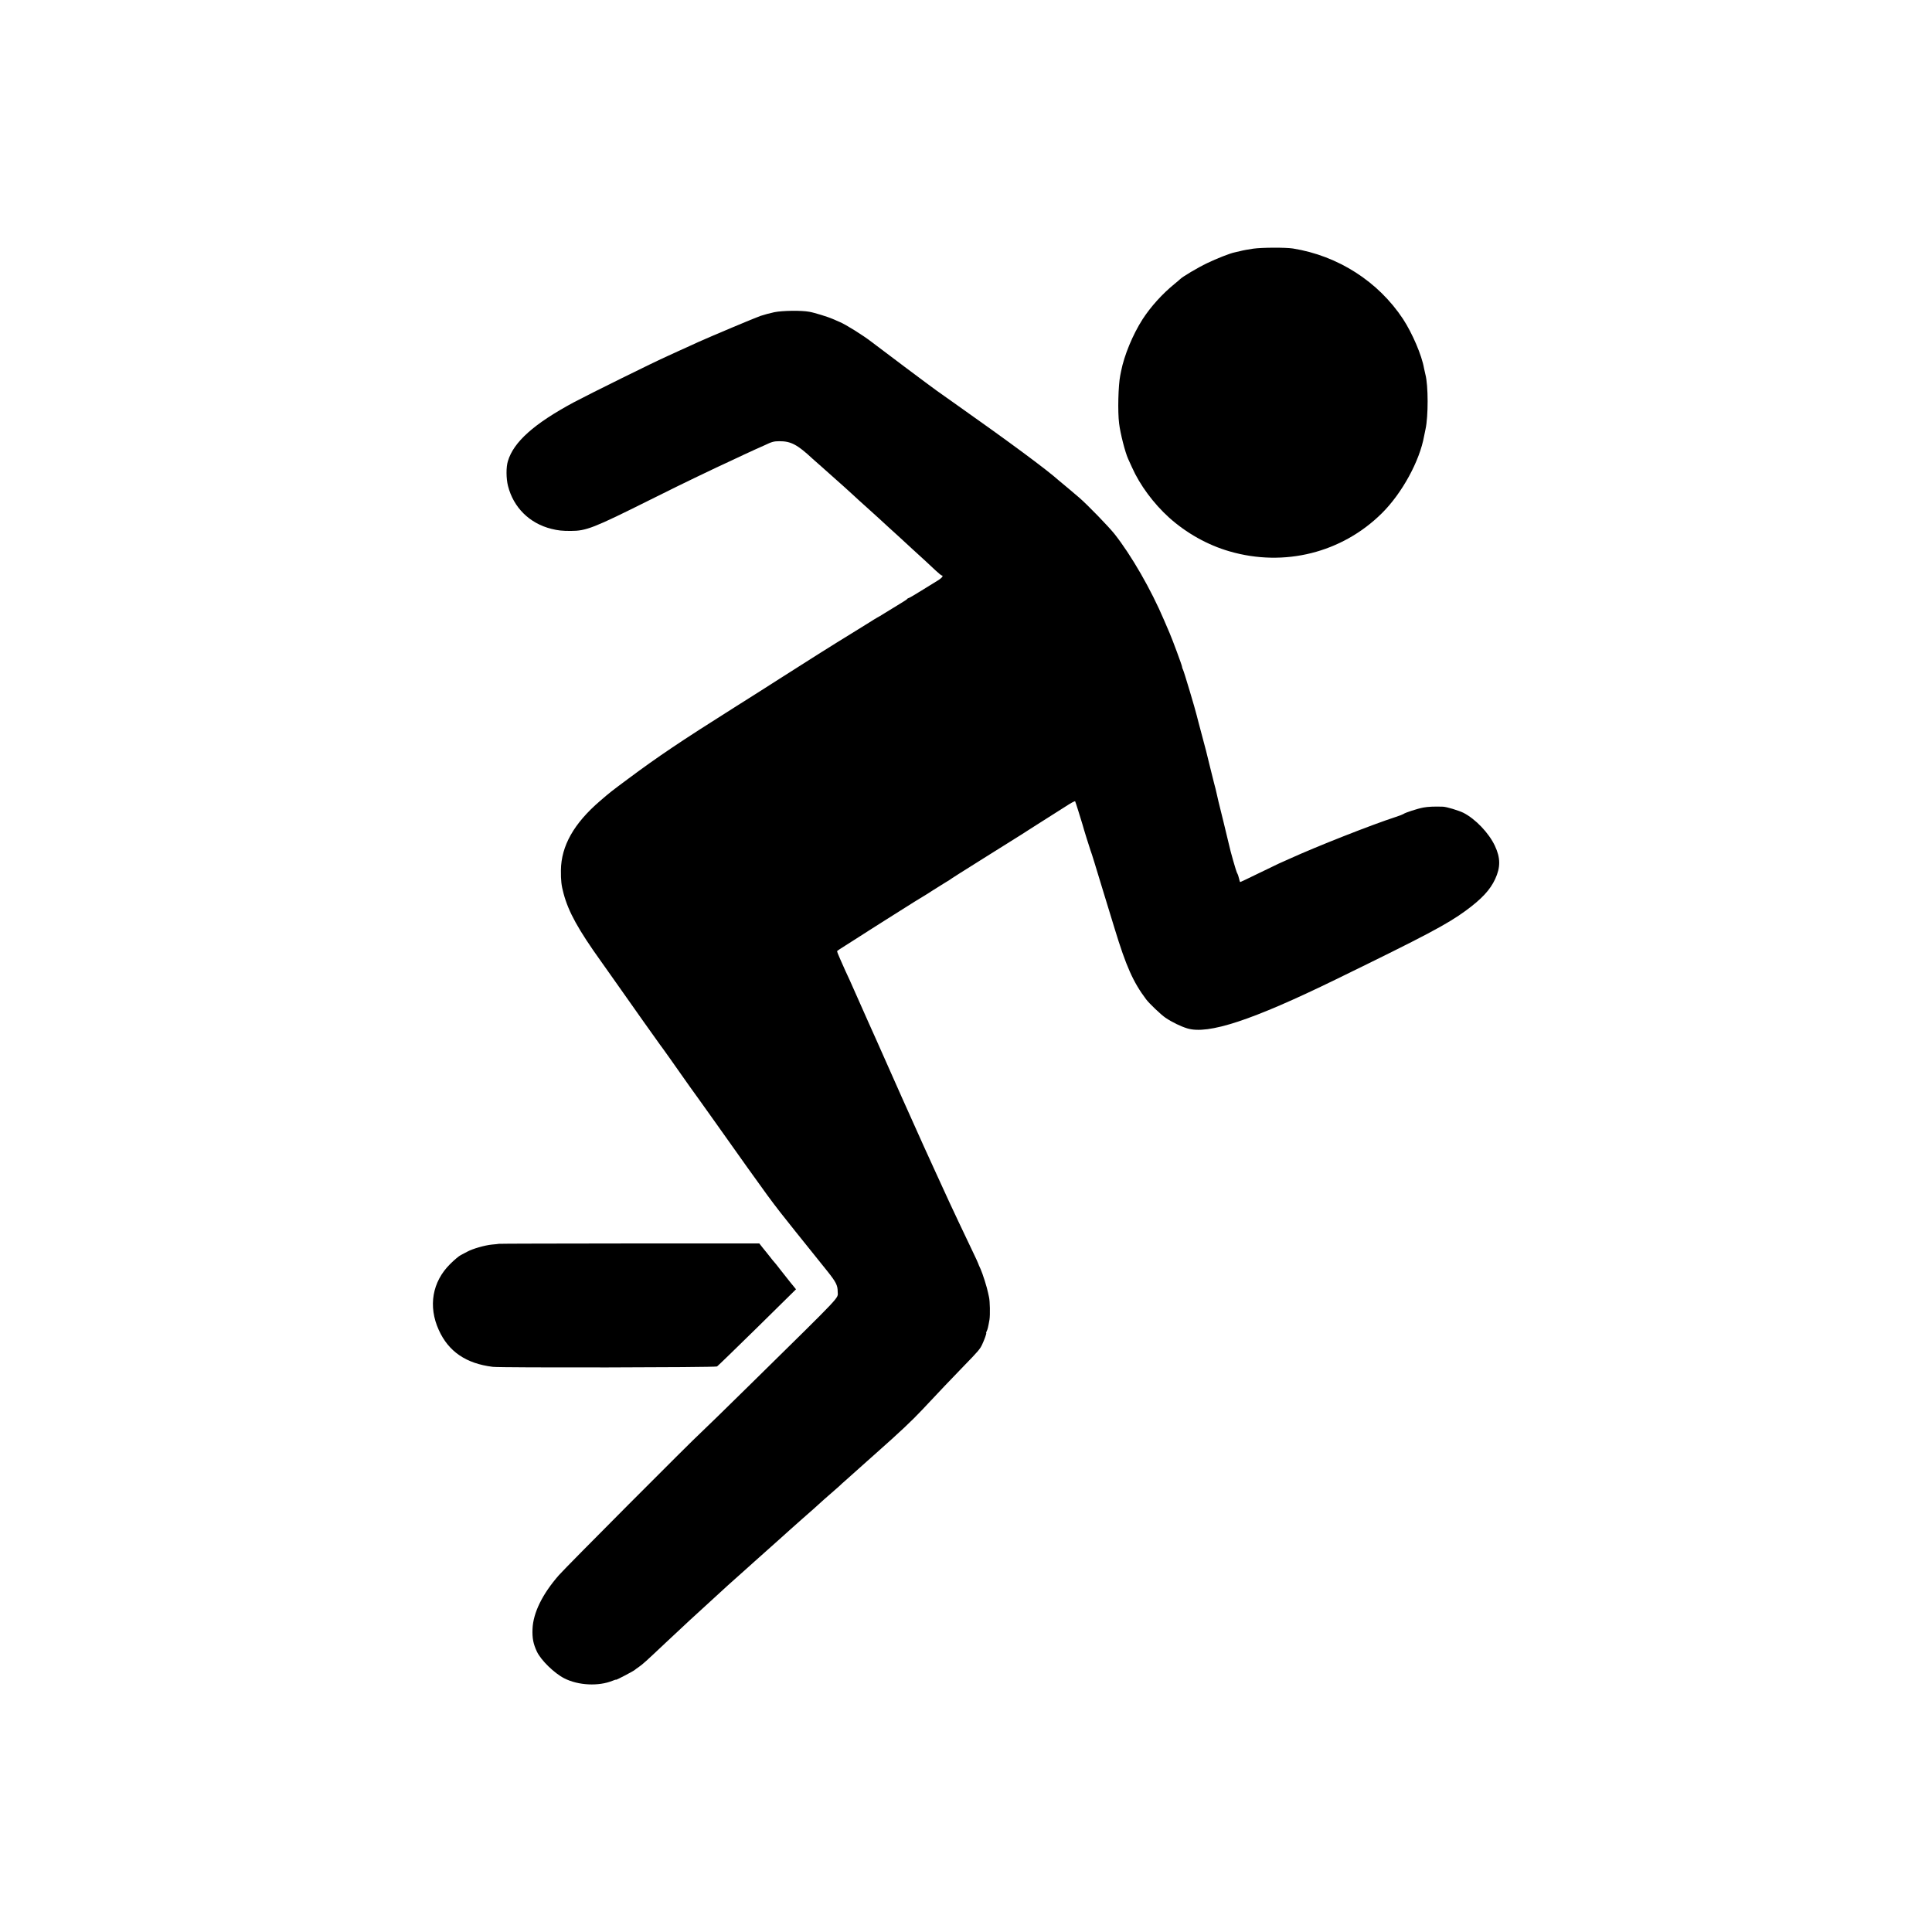 <?xml version="1.0" standalone="no"?>
<!DOCTYPE svg PUBLIC "-//W3C//DTD SVG 20010904//EN"
 "http://www.w3.org/TR/2001/REC-SVG-20010904/DTD/svg10.dtd">
<svg version="1.0" xmlns="http://www.w3.org/2000/svg"
 width="2048pt" height="2048pt" viewBox="0 0 2048 2048"
 preserveAspectRatio="xMidYMid meet">
<g transform="translate(0,2048) scale(0.1,-0.1)"
fill="#000000" stroke="none">
<path d="M13285 17844 c-49 -7 -110 -18 -135 -25 -25 -6 -52 -12 -61 -14 -50
-10 -190 -65 -294 -115 -98 -47 -263 -145 -285 -169 -3 -4 -30 -26 -60 -51
-128 -104 -252 -241 -338 -374 -104 -162 -195 -382 -228 -551 -2 -11 -6 -31
-9 -45 -21 -105 -28 -384 -12 -509 13 -107 64 -306 96 -376 5 -11 23 -51 41
-90 83 -187 228 -382 391 -530 183 -165 410 -293 644 -360 579 -168 1190 -15
1613 404 214 212 401 554 448 818 3 15 10 48 15 73 30 134 30 464 -1 580 -5
19 -12 50 -15 67 -23 136 -124 371 -222 521 -263 398 -689 671 -1168 748 -78
12 -330 11 -420 -2z"/>
<path d="M8210 17171 c-47 -10 -114 -28 -149 -40 -56 -19 -521 -215 -655 -275
-28 -13 -71 -33 -96 -44 -25 -11 -76 -35 -115 -52 -38 -18 -92 -43 -120 -55
-132 -58 -828 -402 -995 -491 -419 -226 -635 -418 -696 -622 -20 -63 -19 -185
1 -263 58 -229 228 -397 460 -455 73 -18 114 -22 204 -22 165 0 240 29 841
329 195 97 411 204 480 236 171 82 307 147 355 168 22 10 96 45 164 77 68 32
125 58 126 58 2 0 43 19 92 41 74 36 98 42 153 42 123 1 192 -35 356 -188 6
-5 45 -39 85 -75 212 -188 337 -300 358 -321 9 -9 68 -63 131 -119 63 -57 120
-109 126 -114 6 -6 51 -48 100 -92 49 -45 104 -95 121 -110 17 -16 75 -69 129
-119 54 -49 121 -111 149 -136 27 -26 75 -70 105 -98 30 -28 58 -51 63 -51 23
-1 -1 -30 -51 -59 -31 -19 -110 -67 -175 -108 -64 -40 -121 -73 -126 -73 -5 0
-11 -4 -13 -8 -1 -4 -40 -30 -86 -57 -45 -28 -113 -69 -150 -92 -37 -23 -74
-46 -82 -49 -8 -4 -44 -26 -80 -49 -36 -23 -126 -79 -200 -124 -153 -93 -523
-326 -758 -477 -86 -56 -303 -193 -482 -306 -555 -350 -808 -520 -1119 -752
-187 -139 -186 -138 -300 -236 -278 -239 -412 -477 -415 -735 -1 -109 5 -161
28 -246 52 -195 155 -382 400 -724 24 -33 67 -95 97 -137 237 -337 516 -731
526 -743 10 -11 190 -265 213 -299 21 -31 183 -259 193 -271 4 -5 75 -104 157
-220 628 -885 605 -854 870 -1186 129 -162 237 -296 240 -299 3 -3 47 -58 98
-122 95 -119 112 -153 112 -221 0 -77 76 4 -920 -976 -261 -257 -500 -490
-530 -517 -99 -89 -1431 -1426 -1506 -1512 -174 -199 -272 -398 -279 -569 -4
-99 8 -158 46 -240 43 -92 185 -230 291 -284 149 -76 365 -86 513 -25 19 8 35
13 35 10 0 -6 192 95 200 105 3 3 23 18 45 33 41 29 67 52 280 253 70 66 144
135 164 153 20 19 56 53 81 76 25 23 126 116 225 206 99 90 185 169 191 175 6
5 44 39 84 75 40 36 78 70 84 75 6 6 58 53 116 104 161 144 180 161 270 241
46 41 91 82 100 90 9 8 70 62 135 120 110 96 139 122 230 205 17 15 52 46 79
69 26 22 63 55 81 71 17 17 47 44 66 60 84 74 225 200 235 210 6 5 46 42 90
80 256 227 382 346 489 460 175 187 315 334 442 465 153 157 171 179 193 225
24 50 51 125 44 125 -2 0 0 8 5 18 10 19 16 43 30 123 8 50 5 198 -5 239 -3
14 -8 35 -10 46 -10 53 -57 202 -79 251 -14 29 -25 56 -25 58 0 3 -25 58 -56
122 -90 188 -213 448 -252 533 -13 30 -80 176 -148 323 -68 148 -124 271 -124
272 0 2 -18 41 -39 87 -35 75 -316 705 -463 1038 -33 74 -70 158 -83 185 -13
28 -57 128 -99 223 -42 95 -87 196 -100 225 -13 29 -33 72 -45 97 -11 25 -36
80 -55 124 -20 43 -34 81 -32 85 3 3 40 29 83 55 43 27 107 68 143 91 36 24
171 109 300 191 129 81 262 165 295 186 33 21 76 47 95 58 19 11 62 38 95 60
33 21 85 54 115 72 30 18 60 36 65 40 10 9 141 92 395 251 341 213 449 281
495 312 28 18 103 66 167 106 65 41 144 91 175 111 56 37 96 58 100 54 3 -2
69 -215 78 -246 10 -40 78 -257 85 -275 5 -11 22 -65 39 -120 17 -55 60 -197
96 -315 37 -118 91 -296 121 -395 121 -397 196 -566 334 -749 34 -45 158 -163
204 -194 69 -47 162 -92 231 -113 222 -68 687 85 1580 521 951 464 1175 582
1373 727 169 124 258 220 311 334 58 125 58 225 -3 354 -64 136 -206 284 -333
349 -51 25 -179 64 -218 65 -91 3 -157 0 -206 -9 -61 -11 -194 -54 -213 -69
-6 -4 -42 -19 -81 -31 -256 -83 -842 -314 -1127 -444 -32 -14 -82 -37 -112
-50 -29 -14 -132 -63 -228 -110 -96 -47 -178 -86 -181 -86 -3 0 -9 17 -13 38
-4 20 -13 46 -20 57 -10 16 -72 232 -89 313 -3 16 -103 426 -109 447 -1 6 -9
37 -16 70 -8 33 -14 62 -15 65 -4 12 -20 76 -57 225 -22 88 -41 167 -43 175
-12 47 -67 254 -81 305 -9 33 -17 65 -18 70 -14 61 -136 470 -146 487 -6 10
-10 24 -10 31 0 13 -102 288 -132 357 -8 19 -35 80 -58 135 -139 327 -347 688
-526 915 -62 78 -290 313 -374 385 -71 61 -156 132 -179 151 -13 10 -28 24
-35 29 -126 114 -538 418 -1078 799 -101 71 -201 142 -223 158 -62 44 -597
445 -689 516 -88 68 -272 183 -333 208 -21 9 -56 24 -78 34 -45 20 -192 66
-245 75 -84 16 -285 13 -370 -4z"/>
<path d="M5288 7295 c-2 -1 -35 -5 -74 -8 -73 -7 -204 -44 -260 -75 -18 -9
-49 -26 -69 -36 -20 -10 -71 -53 -113 -95 -190 -188 -235 -448 -121 -699 103
-229 289 -356 572 -391 88 -11 2359 -7 2378 4 9 6 201 192 427 414 l410 404
-62 76 c-34 42 -83 104 -109 138 -26 34 -53 68 -60 75 -7 7 -28 33 -47 58 -19
25 -37 47 -40 50 -3 3 -20 24 -38 47 l-33 42 -1379 0 c-758 -1 -1380 -2 -1382
-4z"/>
</g>
</svg>
